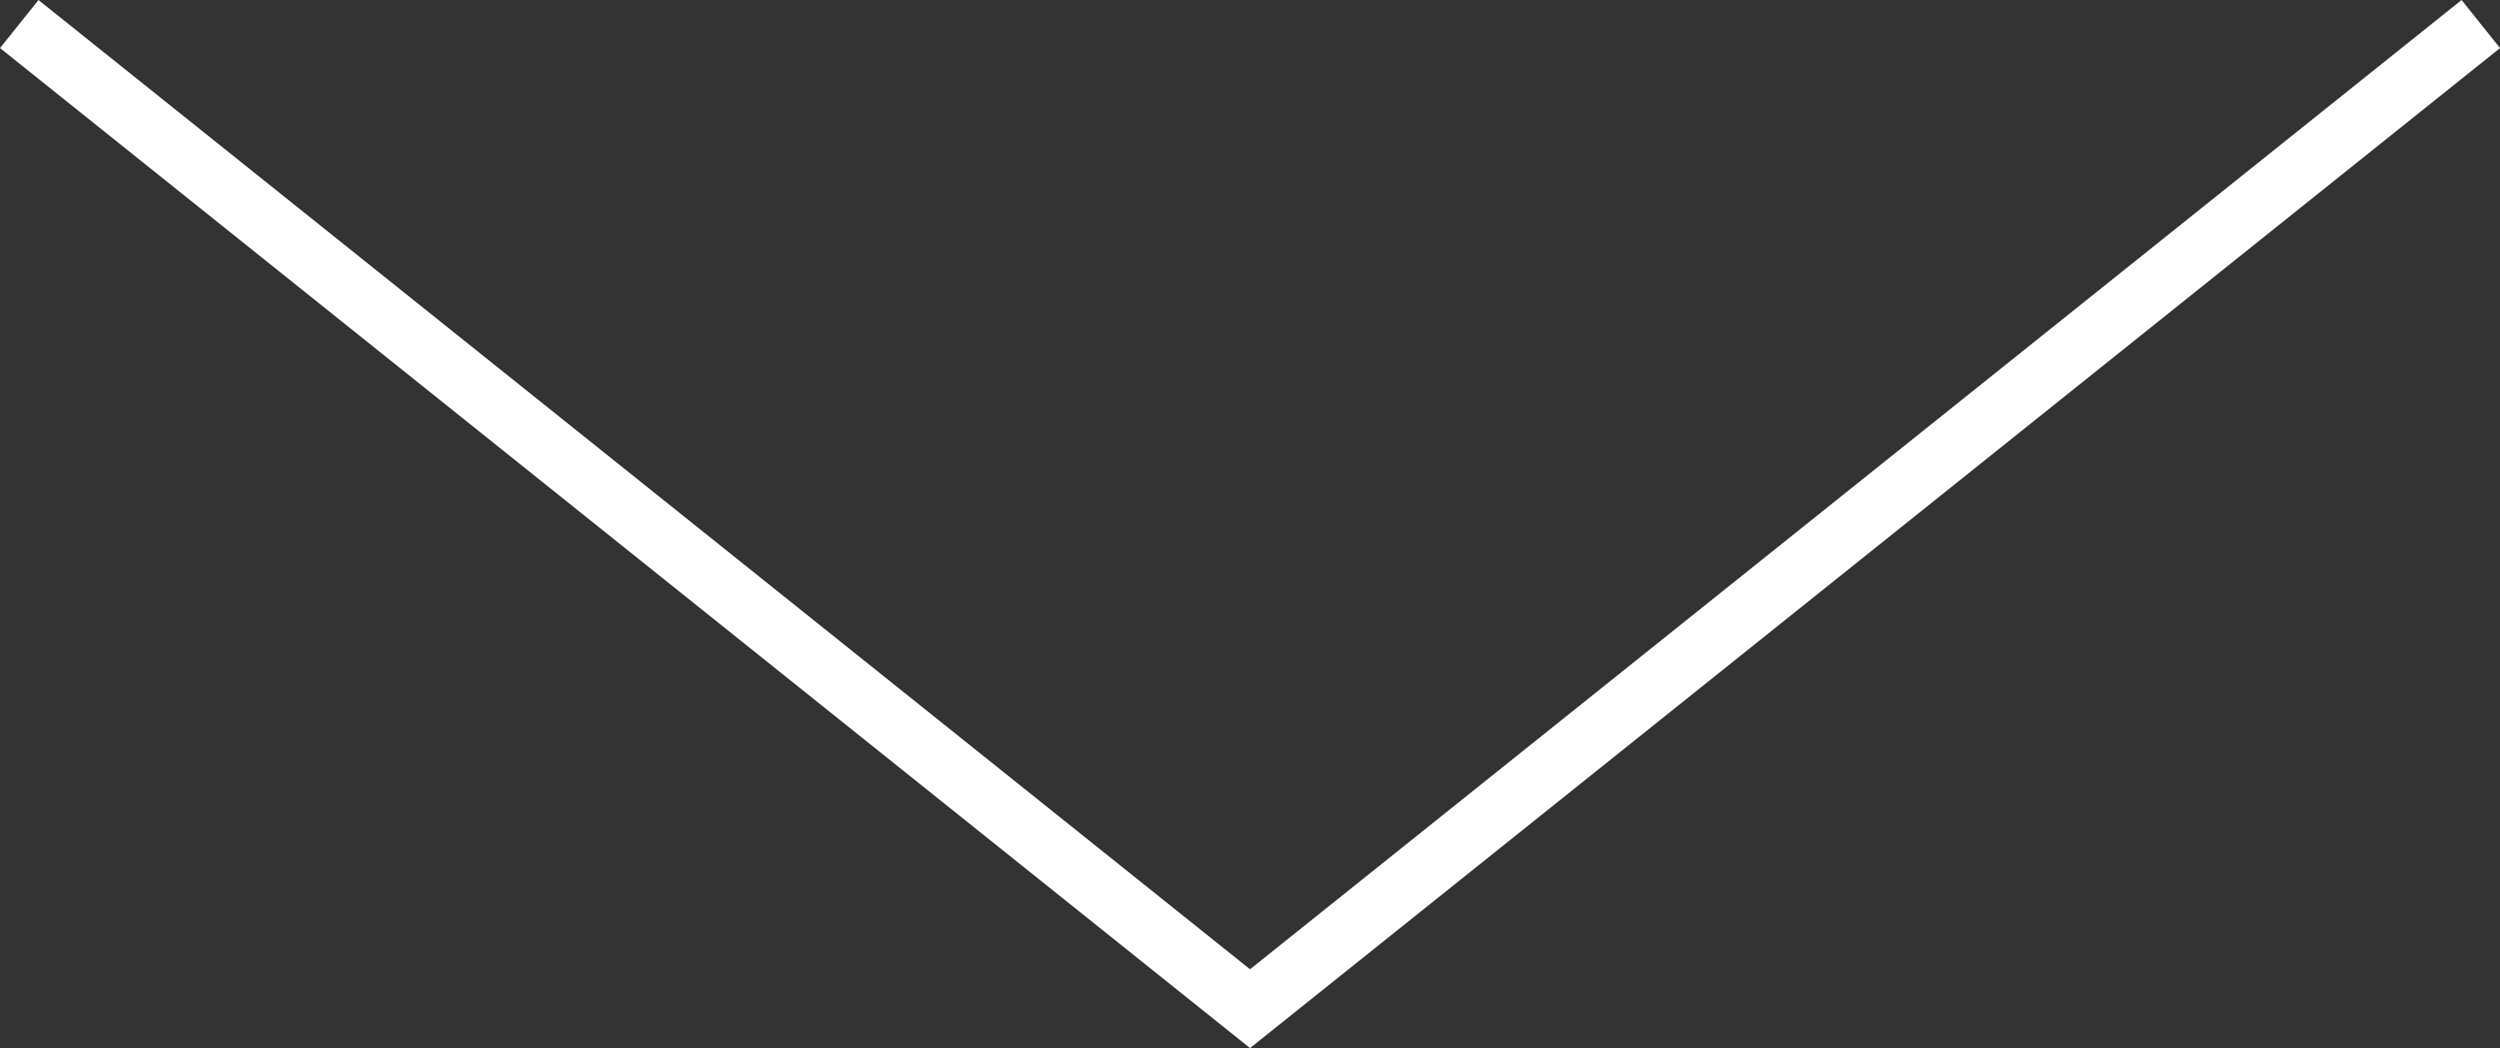 <svg xmlns="http://www.w3.org/2000/svg" width="40.625" height="17.031" viewBox="0 0 40.625 17.031">
  <rect x="0" y="0" width="40.625" height="17.031" fill="#333333" stroke="none"/>
  <path id="icon_arrow_more" d="M2776.581,7707.042l-20,16-20-16" transform="translate(-2736.268 -7706.651)" fill="none" stroke="#fff" stroke-miterlimit="10" stroke-width="1"/>
</svg>
